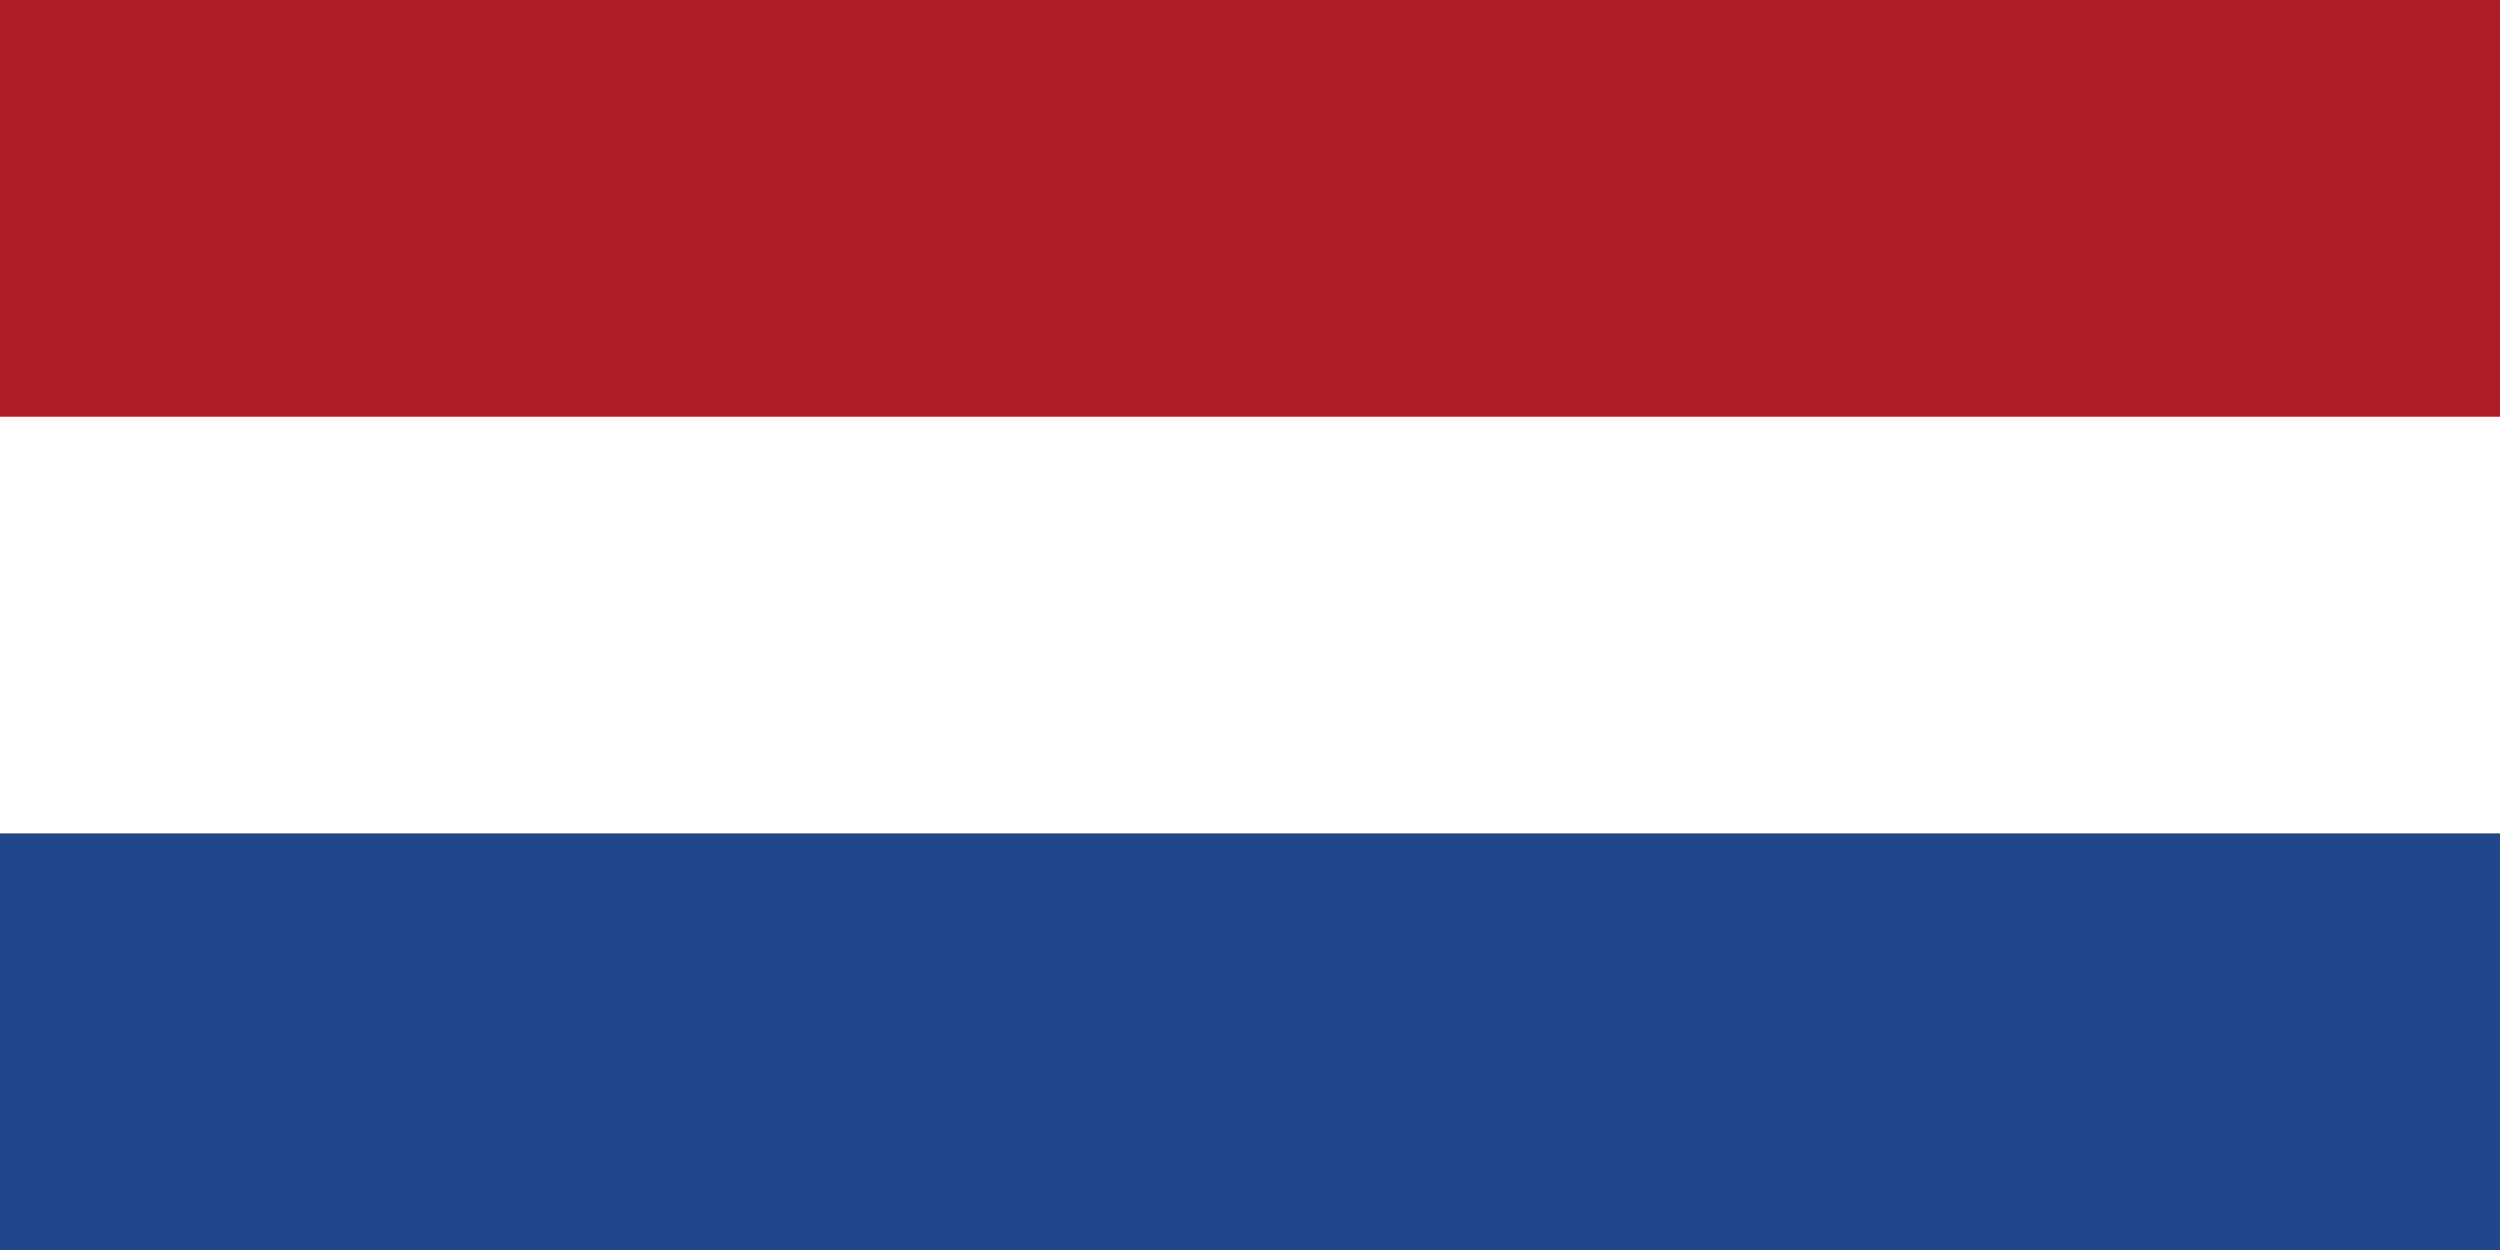<?xml version="1.0" encoding="UTF-8"?>
<svg xmlns="http://www.w3.org/2000/svg" width="4001" height="2001" viewBox="0 0 4001 2001">
  <rect x="0" y="0" width="4001" height="2001" fill="#808080" stroke="none"/>
  <rect width="4001" height="667" y="0" fill="#AE1C28"/>
  <rect width="4001" height="667" y="667" fill="#fff"/>
  <rect width="4001" height="667" y="1334" fill="#21468B"/>
</svg>

